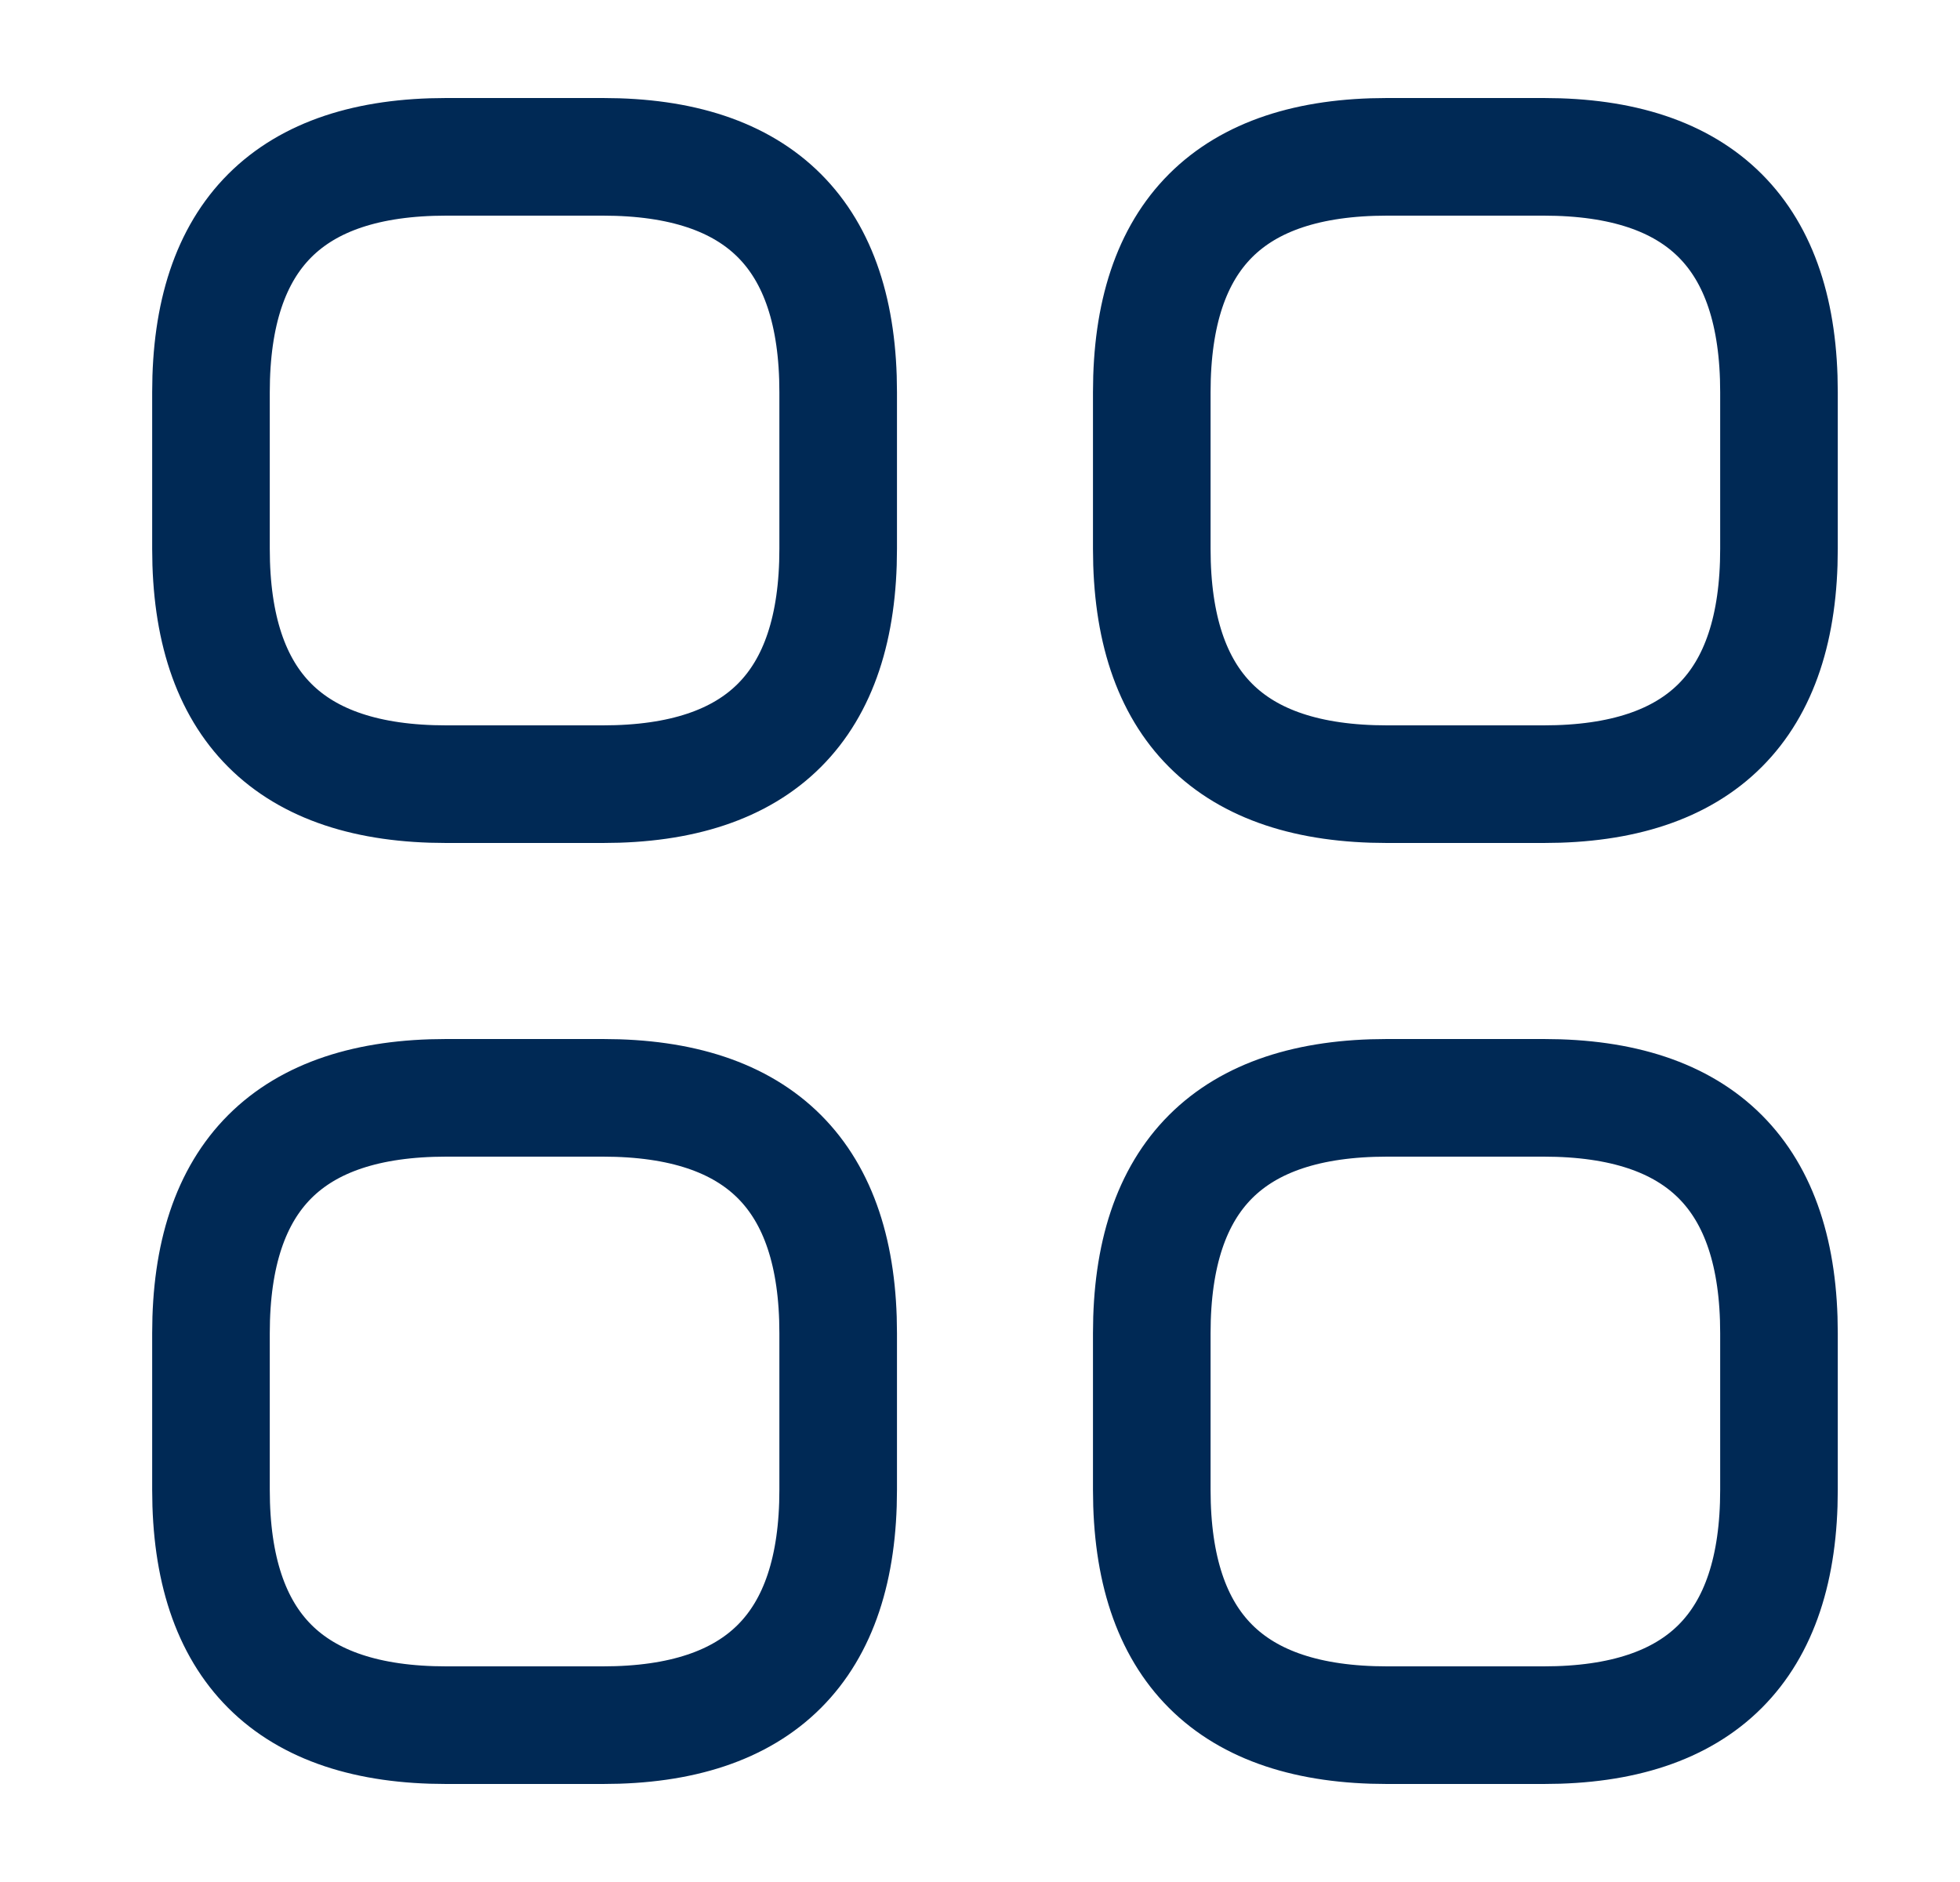 <svg width="25" height="24" viewBox="0 0 25 24" fill="none" xmlns="http://www.w3.org/2000/svg">
<path d="M5.691 10H7.691C9.691 10 10.691 9 10.691 7V5C10.691 3 9.691 2 7.691 2H5.691C3.691 2 2.691 3 2.691 5V7C2.691 9 3.691 10 5.691 10Z" stroke="#002955" stroke-width="1.5" stroke-miterlimit="10" stroke-linecap="round" stroke-linejoin="round"/>
<path d="M17.691 10H19.691C21.691 10 22.691 9 22.691 7V5C22.691 3 21.691 2 19.691 2H17.691C15.691 2 14.691 3 14.691 5V7C14.691 9 15.691 10 17.691 10Z" stroke="#002955" stroke-width="1.5" stroke-miterlimit="10" stroke-linecap="round" stroke-linejoin="round"/>
<path d="M17.691 22H19.691C21.691 22 22.691 21 22.691 19V17C22.691 15 21.691 14 19.691 14H17.691C15.691 14 14.691 15 14.691 17V19C14.691 21 15.691 22 17.691 22Z" stroke="#002955" stroke-width="1.5" stroke-miterlimit="10" stroke-linecap="round" stroke-linejoin="round"/>
<path d="M5.691 22H7.691C9.691 22 10.691 21 10.691 19V17C10.691 15 9.691 14 7.691 14H5.691C3.691 14 2.691 15 2.691 17V19C2.691 21 3.691 22 5.691 22Z" stroke="#002955" stroke-width="1.5" stroke-miterlimit="10" stroke-linecap="round" stroke-linejoin="round"/>
</svg>
